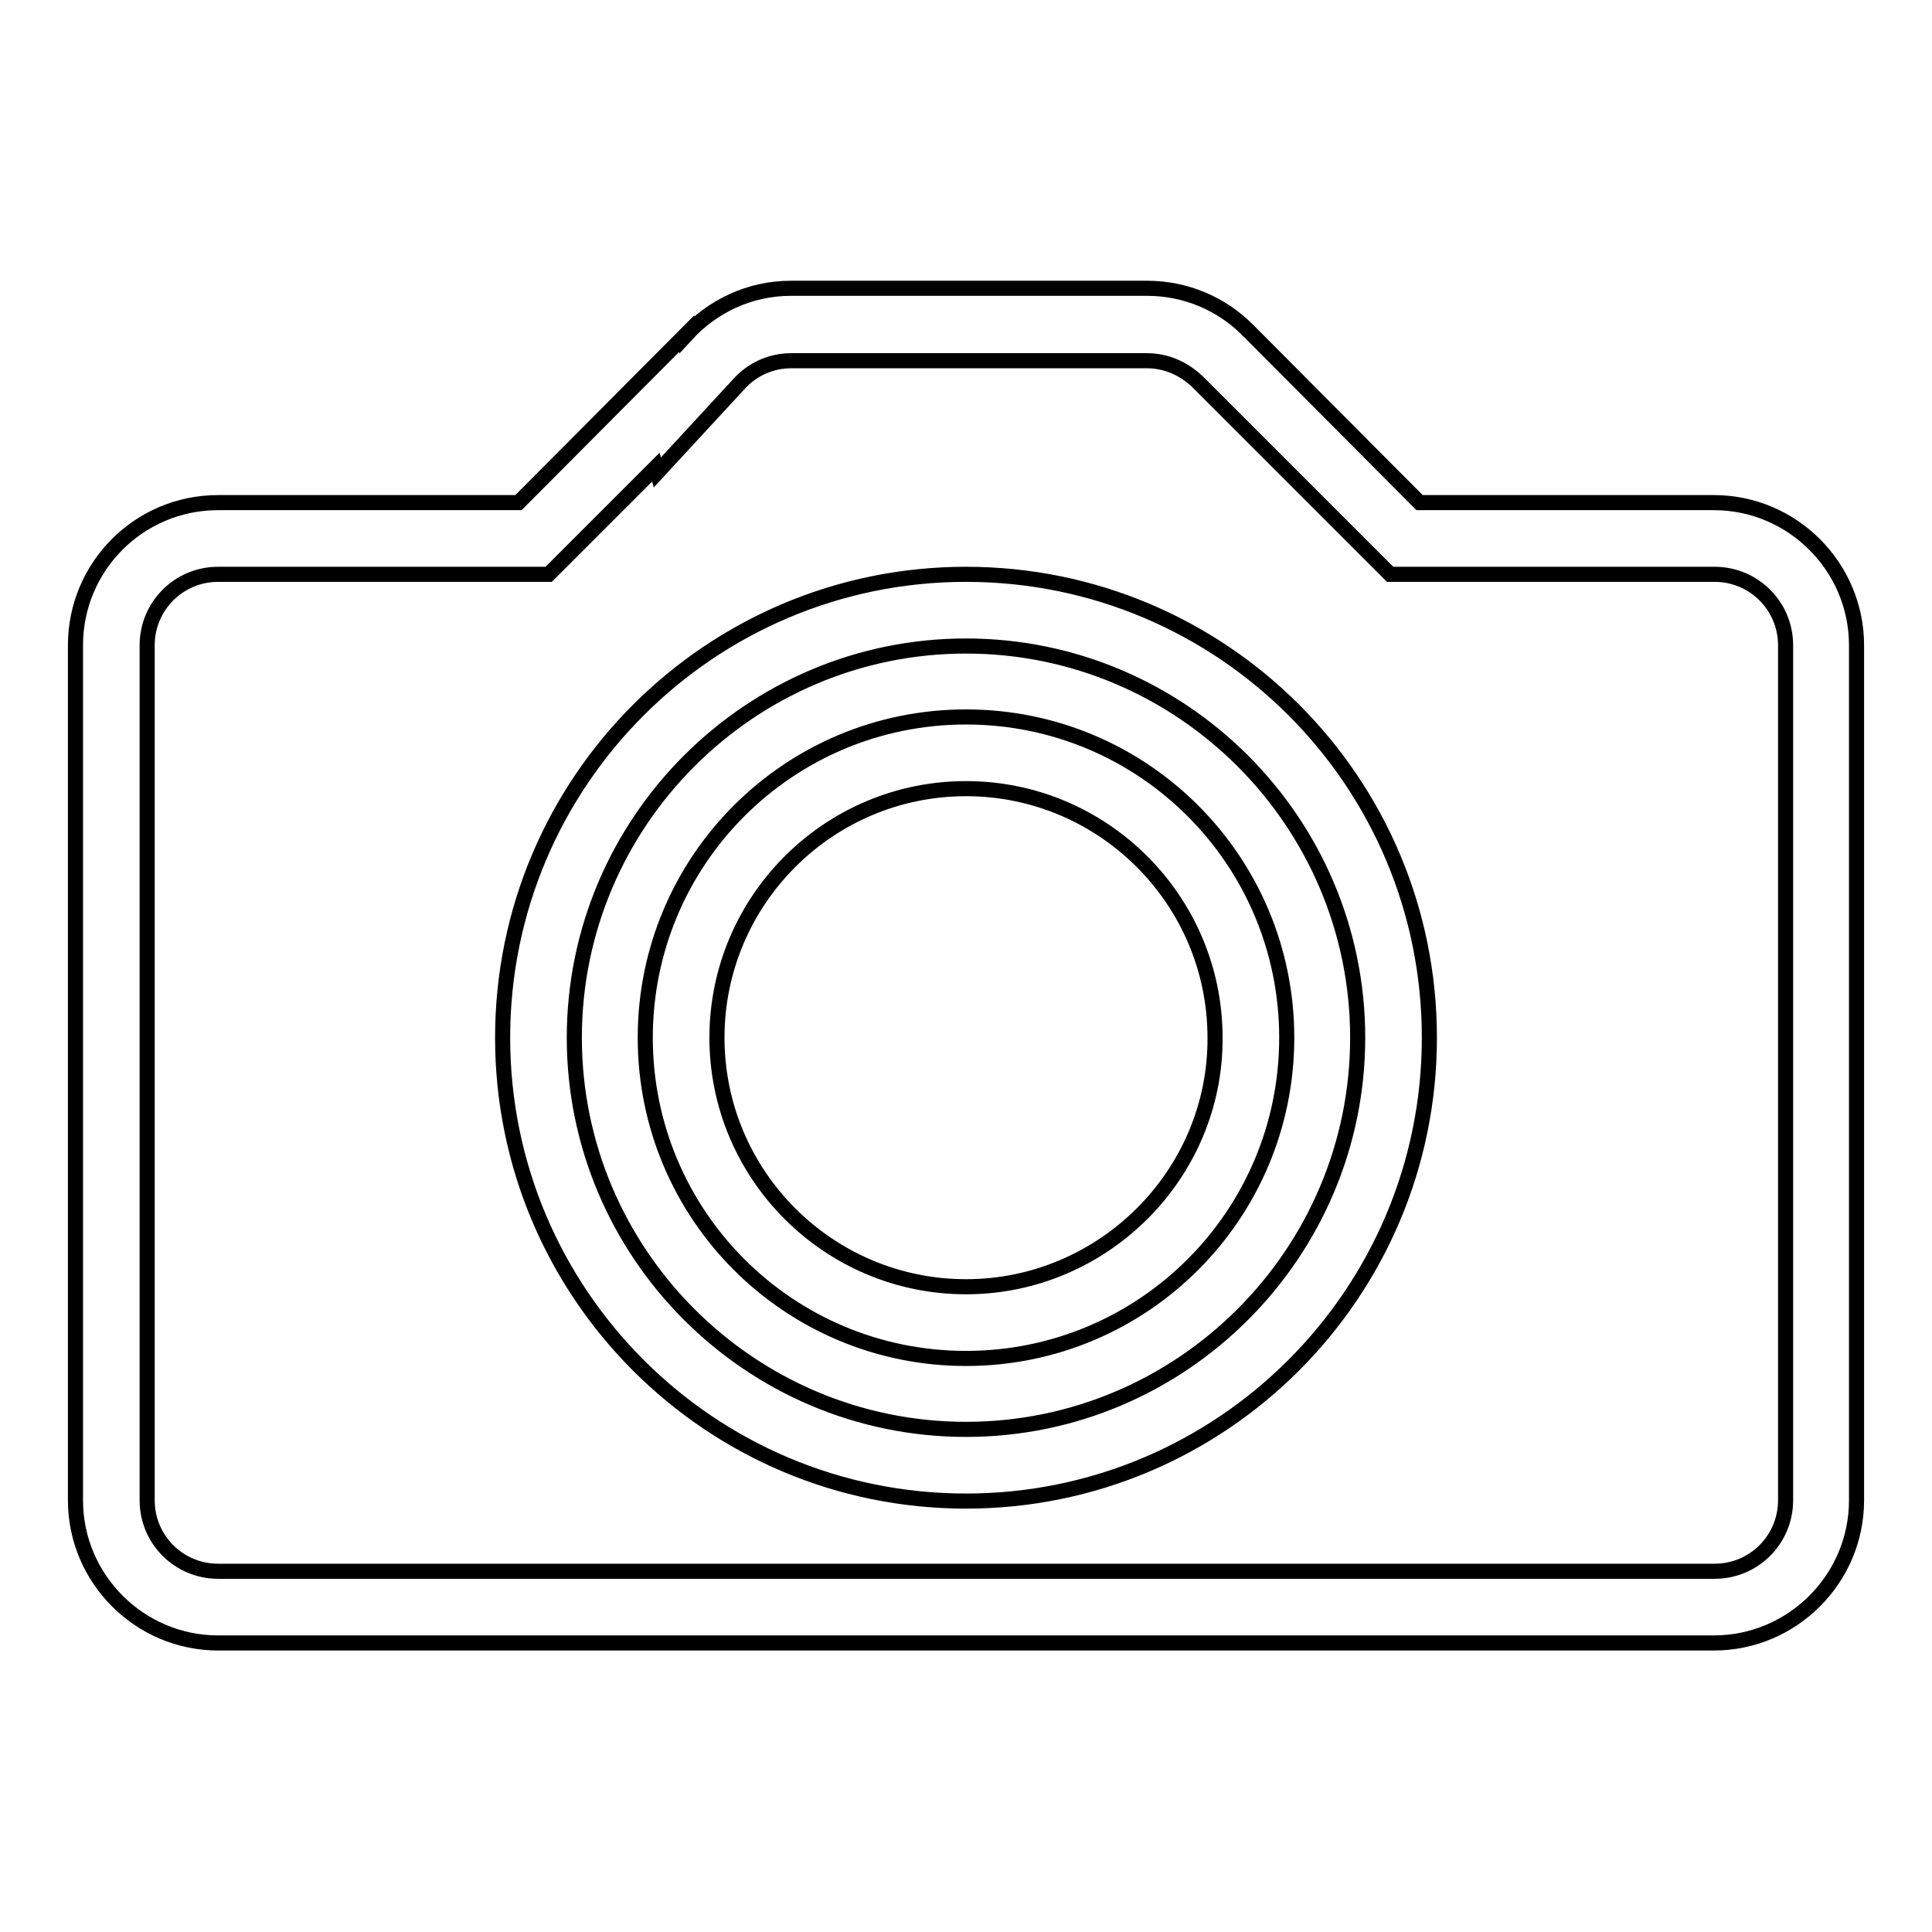 <?xml version="1.0" encoding="utf-8"?>
<!-- Svg Vector Icons : http://www.onlinewebfonts.com/icon -->
<!DOCTYPE svg PUBLIC "-//W3C//DTD SVG 1.1//EN" "http://www.w3.org/Graphics/SVG/1.1/DTD/svg11.dtd">
<svg version="1.1" xmlns="http://www.w3.org/2000/svg" xmlns:xlink="http://www.w3.org/1999/xlink" x="0px" y="0px" viewBox="0 0 256 256" enable-background="new 0 0 256 256" xml:space="preserve">
<g> <path stroke-width="2" fill-opacity="0" stroke="#000000"  d="M227.1,66.6h-39l-22.7-22.8c0,0-0.1,0-0.1-0.1l0,0c-3.4-3.4-8.1-5.5-13.3-5.5h-47.2 c-5.5,0-10.4,2.4-13.8,6.1l0-0.1L68.7,66.6H28.9C18.4,66.6,10,75.1,10,85.5v113.3c0,10.4,8.5,18.9,18.9,18.9h198.2 c10.4,0,18.9-8.5,18.9-18.9V85.5C246,75.1,237.5,66.6,227.1,66.6L227.1,66.6z M236.6,198.8c0,5.2-4.2,9.4-9.4,9.4H28.9 c-5.2,0-9.4-4.2-9.4-9.4V85.5c0-5.2,4.2-9.4,9.4-9.4h43.8l14.2-14.2l0.2,0.7l10.8-11.7c1.8-2,4.3-3.1,6.9-3.1H152 c2.5,0,4.8,1,6.7,2.8l25.5,25.5h43c5.2,0,9.4,4.2,9.4,9.4V198.8L236.6,198.8z M128,76.1c-33.9,0-61.4,27.5-61.4,61.4 c0,33.9,27.5,61.4,61.4,61.4s61.4-27.5,61.4-61.4C189.4,103.5,161.9,76.1,128,76.1z M128,189.4c-28.6,0-51.9-23.3-51.9-51.9 c0-28.6,23.3-51.9,51.9-51.9c28.6,0,51.9,23.3,51.9,51.9C179.9,166.1,156.6,189.4,128,189.4z M128,95c-23.5,0-42.5,19-42.5,42.5 c0,23.5,19,42.5,42.5,42.5c23.5,0,42.5-19,42.5-42.5C170.5,114,151.5,95,128,95z M128,170.5c-18.2,0-33-14.8-33-33 c0-18.2,14.8-33,33-33c18.2,0,33,14.8,33,33C161.1,155.6,146.2,170.5,128,170.5z"/></g>
</svg>